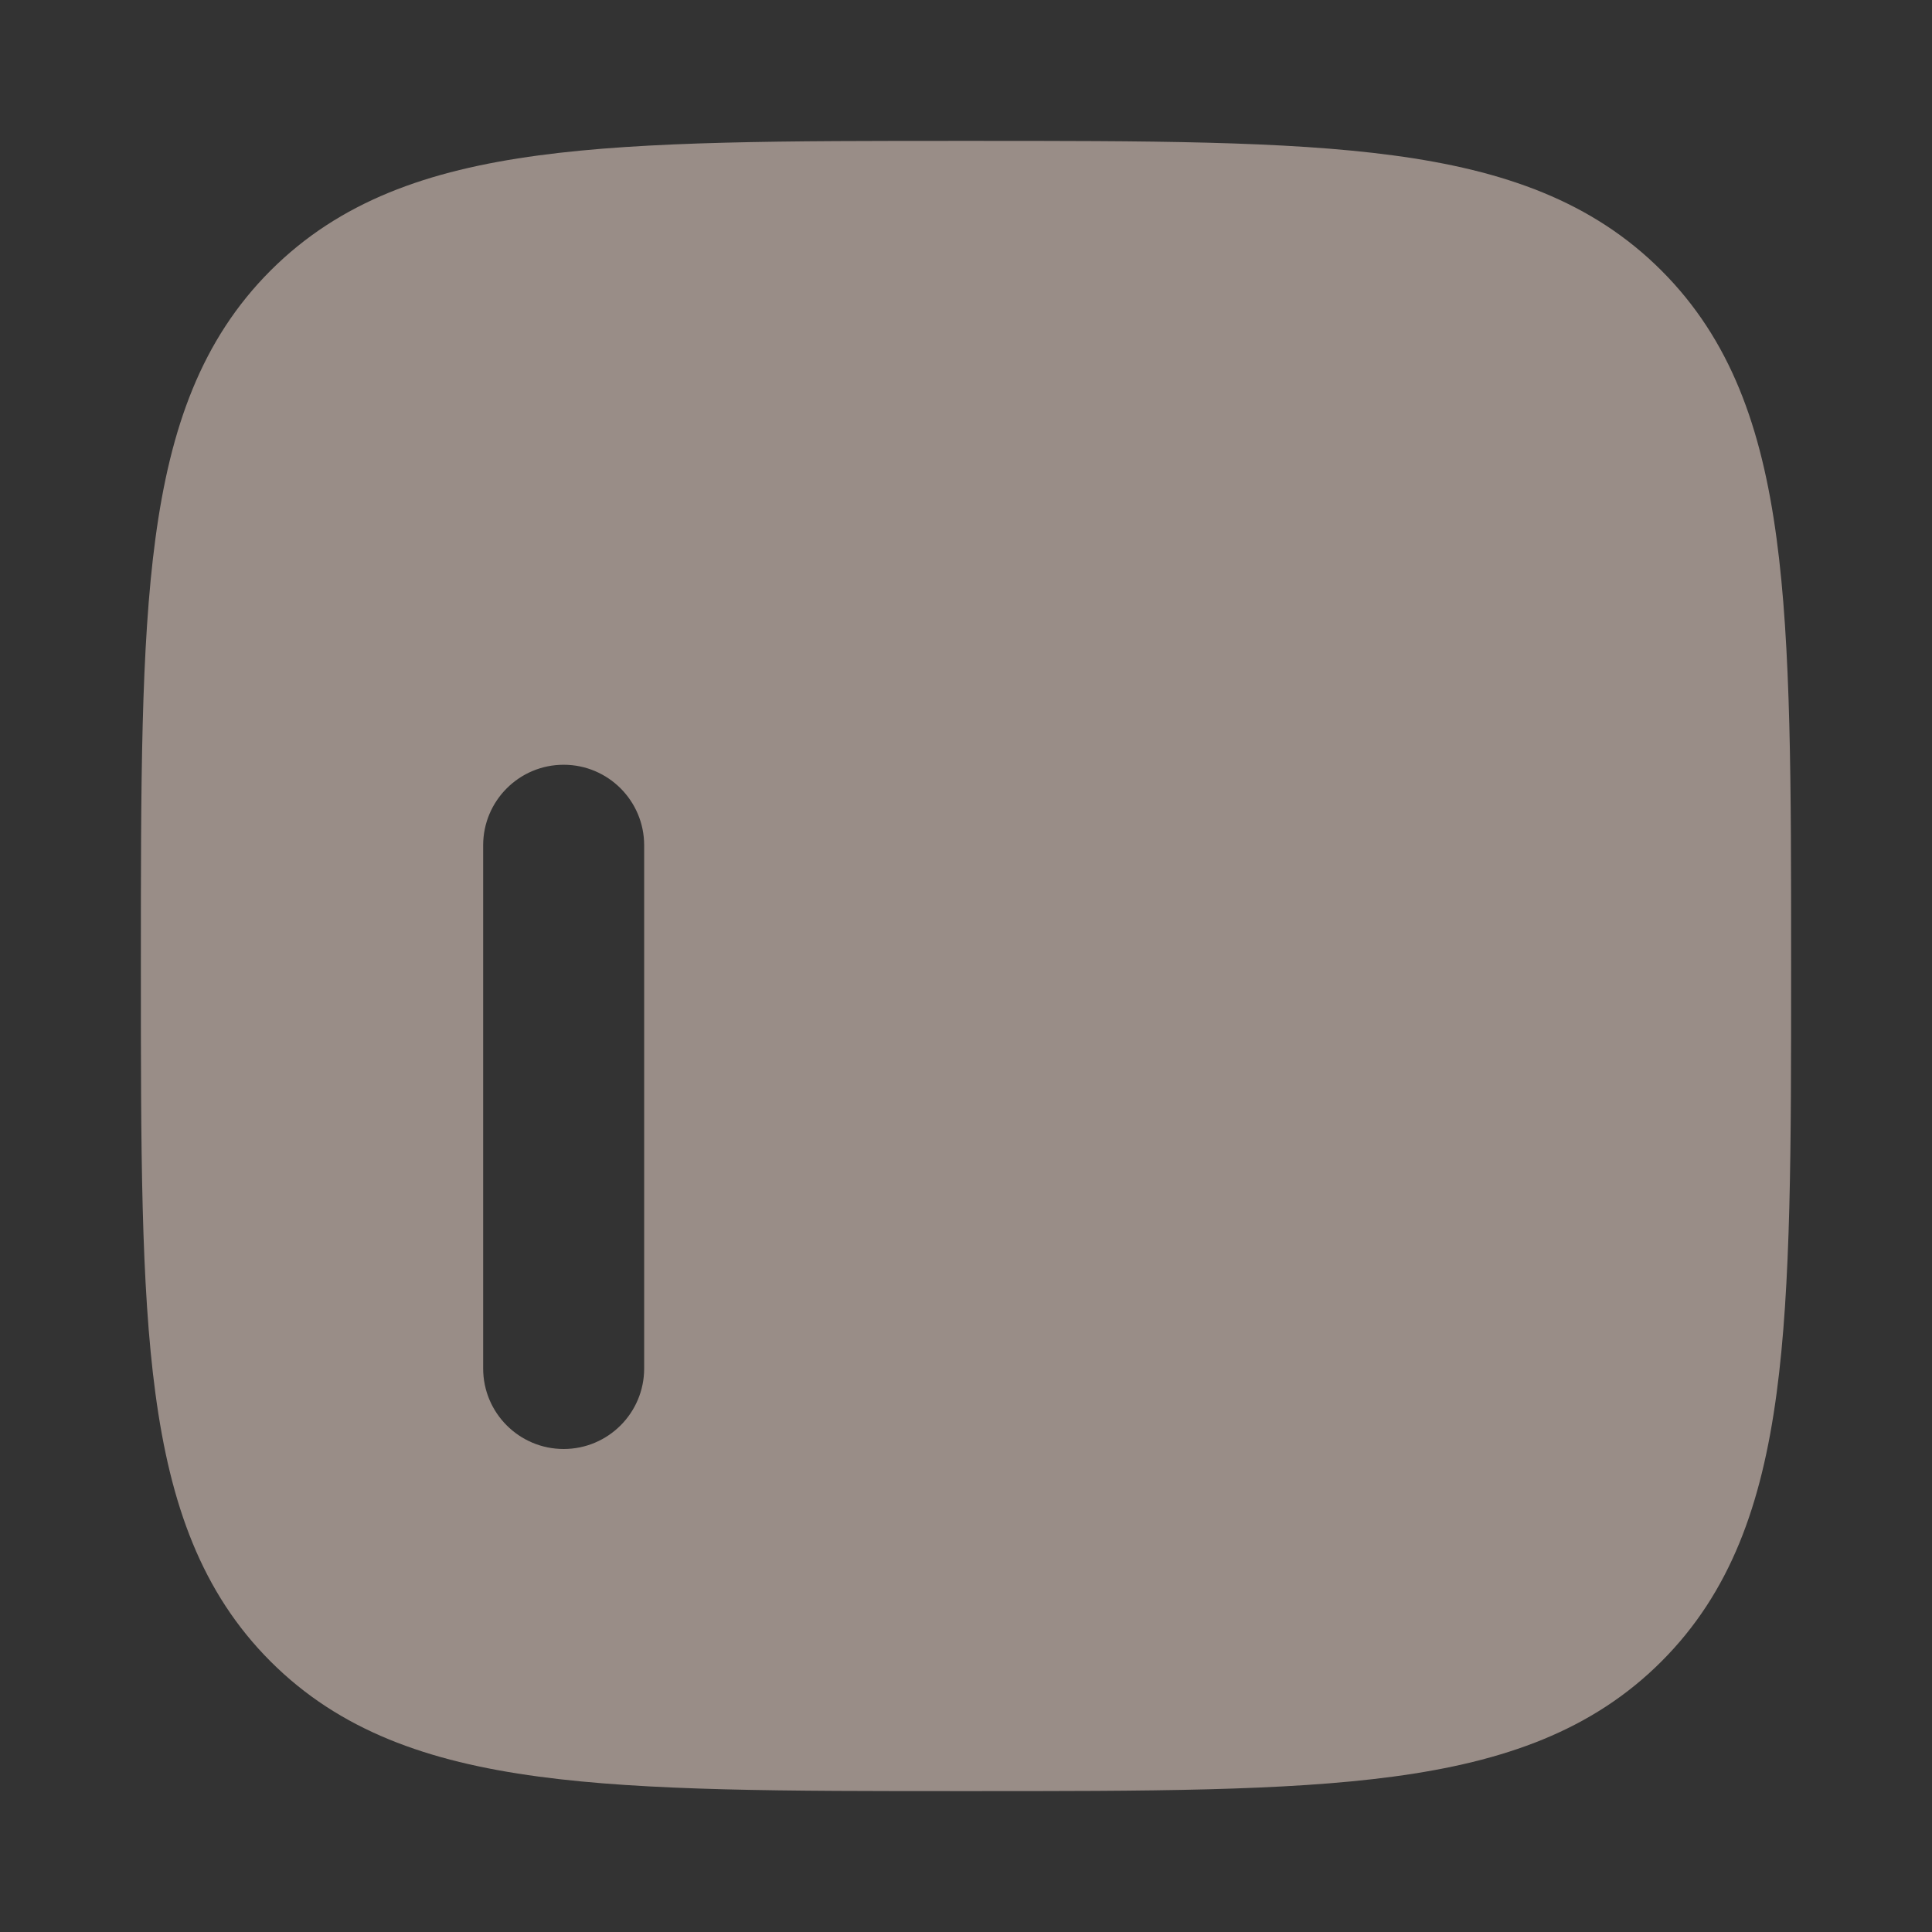 <svg xmlns="http://www.w3.org/2000/svg" width="24" height="24" viewBox="0 0 24 24" fill="none">
  <rect x="0" y="0" width="24" height="24" fill="#333333" stroke="none"/>
  <path fillRule="evenodd" clipRule="evenodd" d="M11.943 1.75H12.057C14.248 1.75 15.969 1.75 17.312 1.931C18.689 2.116 19.781 2.503 20.639 3.361C21.497 4.219 21.884 5.311 22.069 6.688C22.25 8.031 22.25 9.752 22.25 11.943V12.057C22.25 14.248 22.25 15.969 22.069 17.312C21.884 18.689 21.497 19.781 20.639 20.639C19.781 21.497 18.689 21.884 17.312 22.069C15.969 22.25 14.248 22.25 12.057 22.25H11.943C9.752 22.25 8.031 22.25 6.688 22.069C5.311 21.884 4.219 21.497 3.361 20.639C2.503 19.781 2.116 18.689 1.931 17.312C1.75 15.969 1.75 14.248 1.75 12.057V11.943C1.75 9.752 1.75 8.031 1.931 6.688C2.116 5.311 2.503 4.219 3.361 3.361C4.219 2.503 5.311 2.116 6.688 1.931C8.031 1.75 9.752 1.75 11.943 1.75ZM8.002 10.5C8.002 9.948 7.554 9.5 7.002 9.5C6.45 9.5 6.002 9.948 6.002 10.5V17C6.002 17.552 6.45 18 7.002 18C7.554 18 8.002 17.552 8.002 17V10.5ZM11.002 9C11.407 9 11.756 9.241 11.913 9.588C12.521 9.215 13.236 9 14.002 9C16.211 9 18.002 10.791 18.002 13V17C18.002 17.552 17.554 18 17.002 18C16.45 18 16.002 17.552 16.002 17V13C16.002 11.895 15.107 11 14.002 11C12.897 11 12.002 11.895 12.002 13V17C12.002 17.552 11.554 18 11.002 18C10.45 18 10.002 17.552 10.002 17V10C10.002 9.448 10.45 9 11.002 9ZM8.26 7C8.26 7.69 7.7 8.25 7.01 8.25H7.001C6.31 8.25 5.751 7.69 5.751 7C5.751 6.31 6.31 5.75 7.001 5.75H7.01C7.7 5.75 8.26 6.31 8.26 7Z" fill="#FFE9DD" fill-opacity="0.5"/>
</svg>